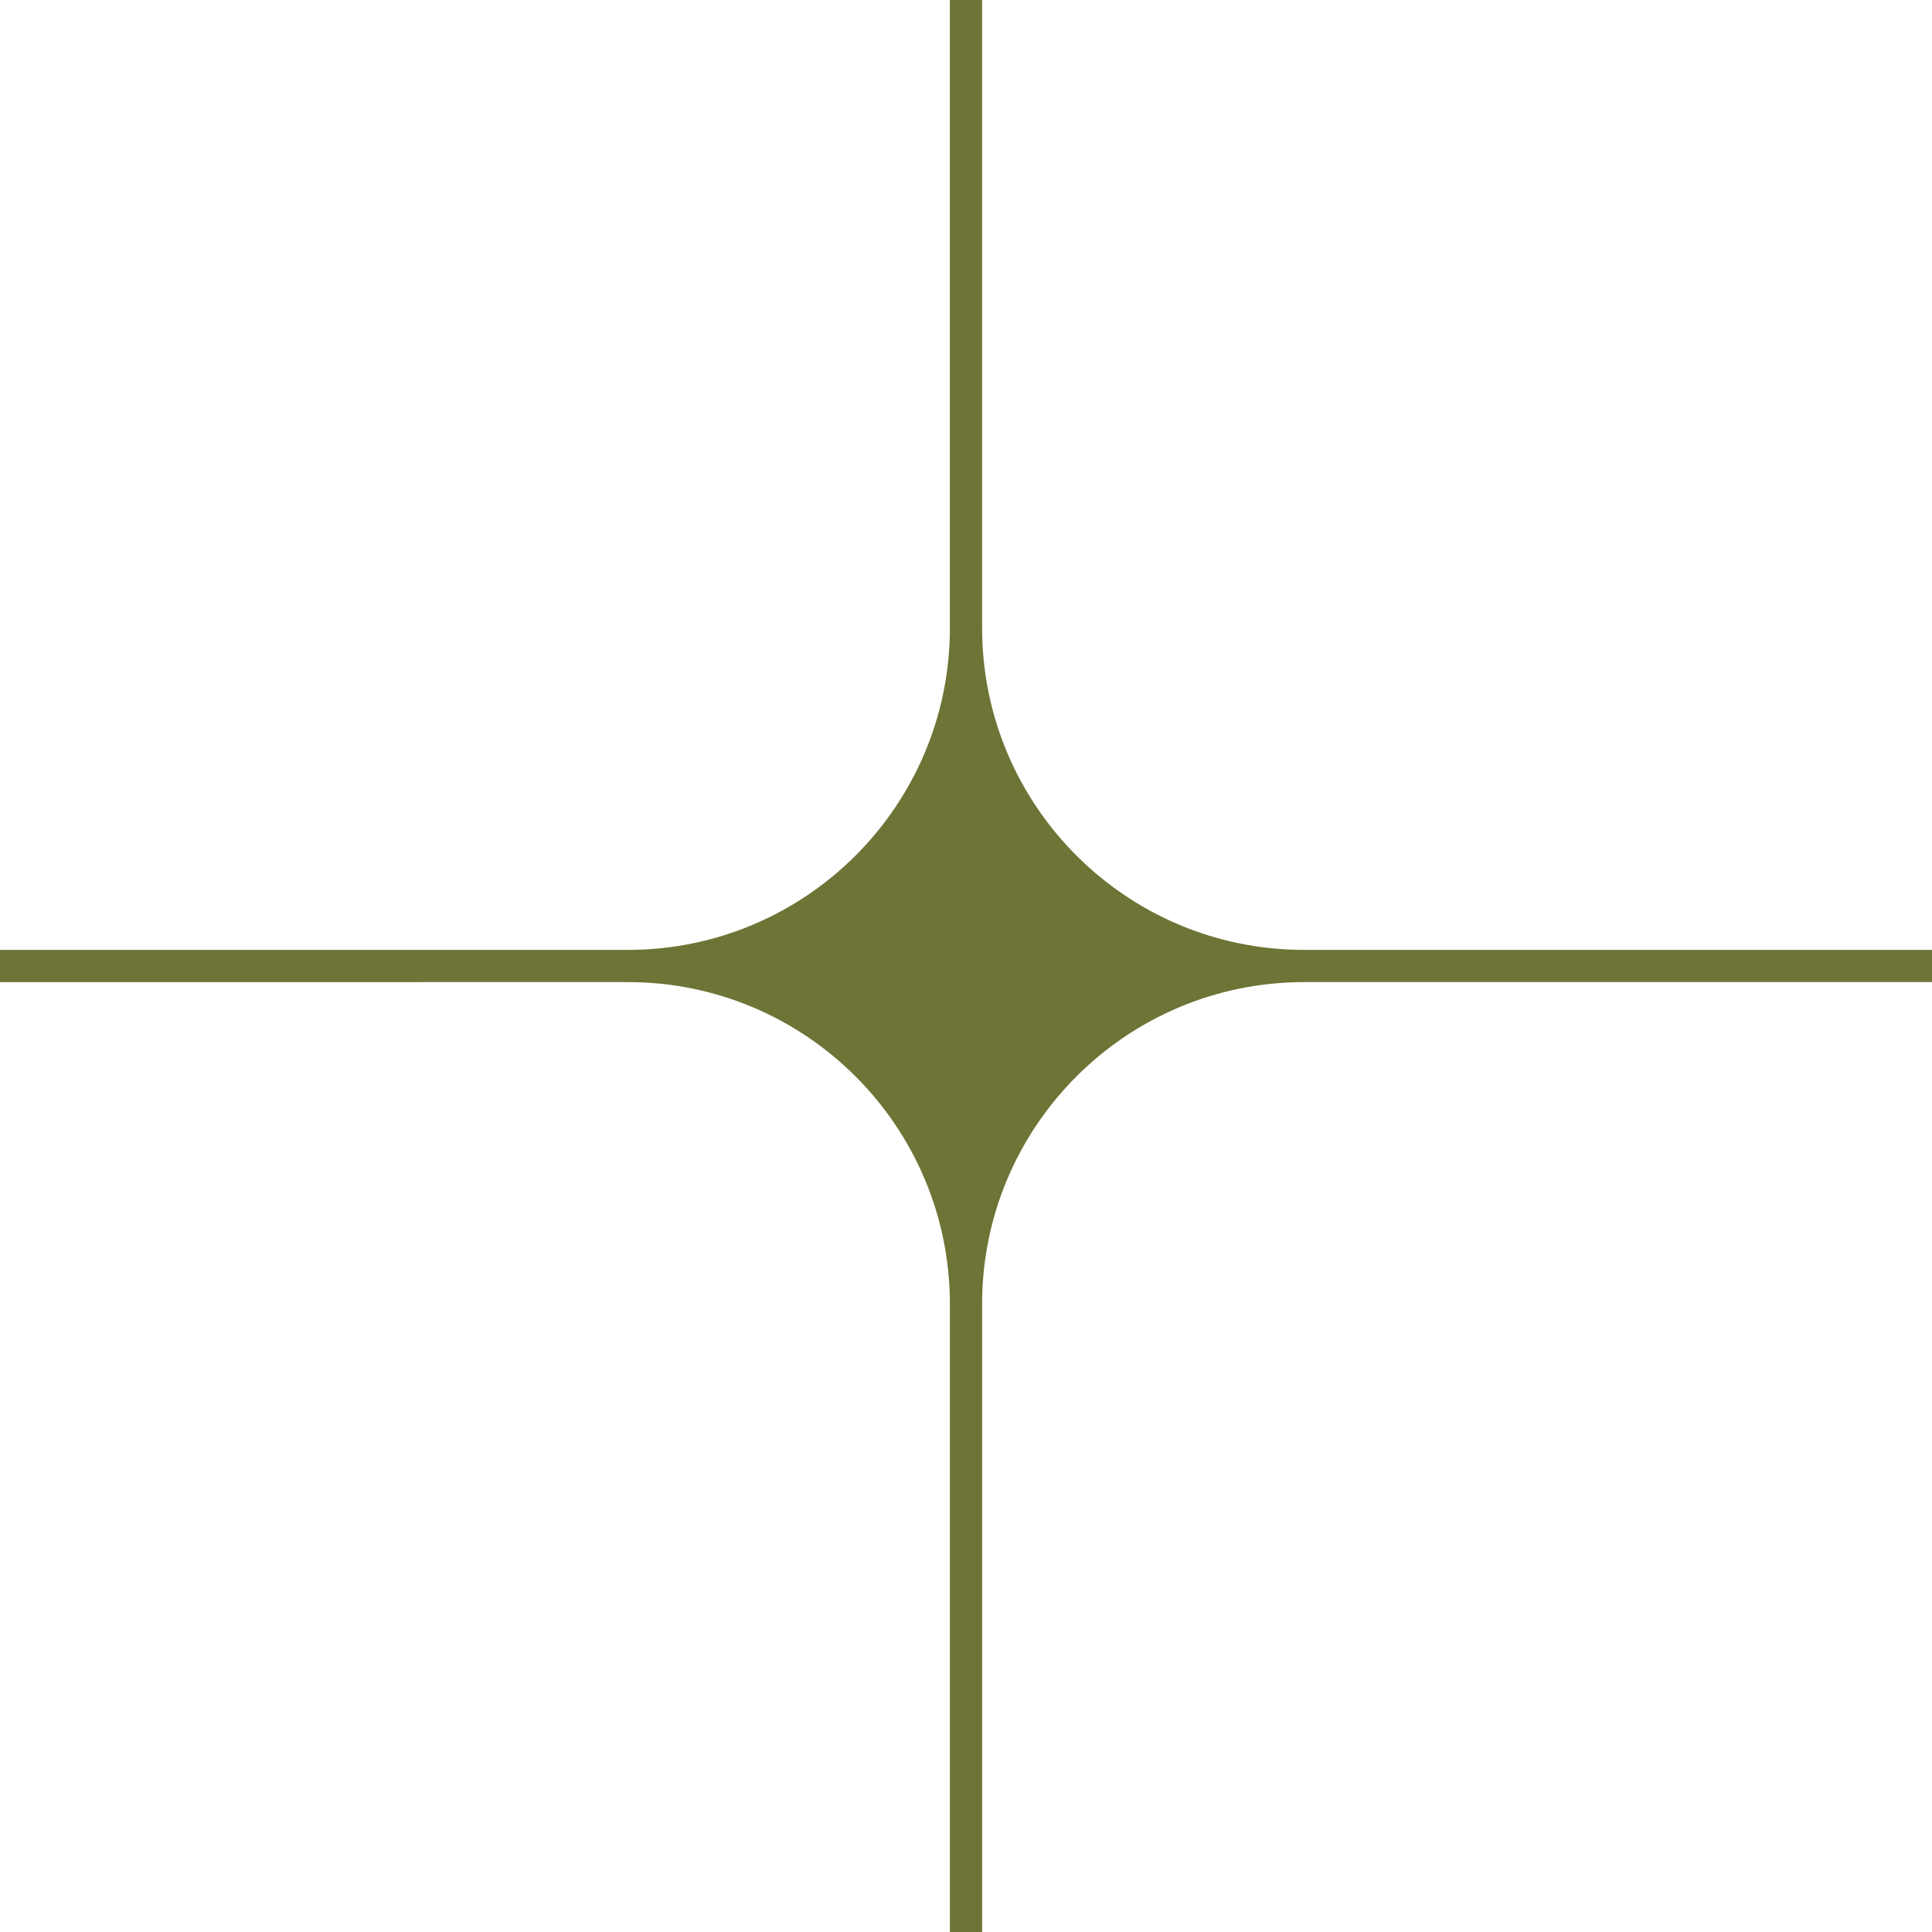 <?xml version="1.0" encoding="UTF-8"?> <svg xmlns="http://www.w3.org/2000/svg" id="_Слой_2" viewBox="0 0 60 60"> <defs> <style>.cls-1{fill:#6d7436;}</style> </defs> <path class="cls-1" d="M60,29.5h-19.5c-5.52,0-10-4.48-10-10V0h-1V19.5c0,5.52-4.48,10-10,10H0v1H19.5c5.52,0,10,4.48,10,10v19.5h1v-19.5c0-5.52,4.48-10,10-10h19.5v-1Z"></path> </svg> 